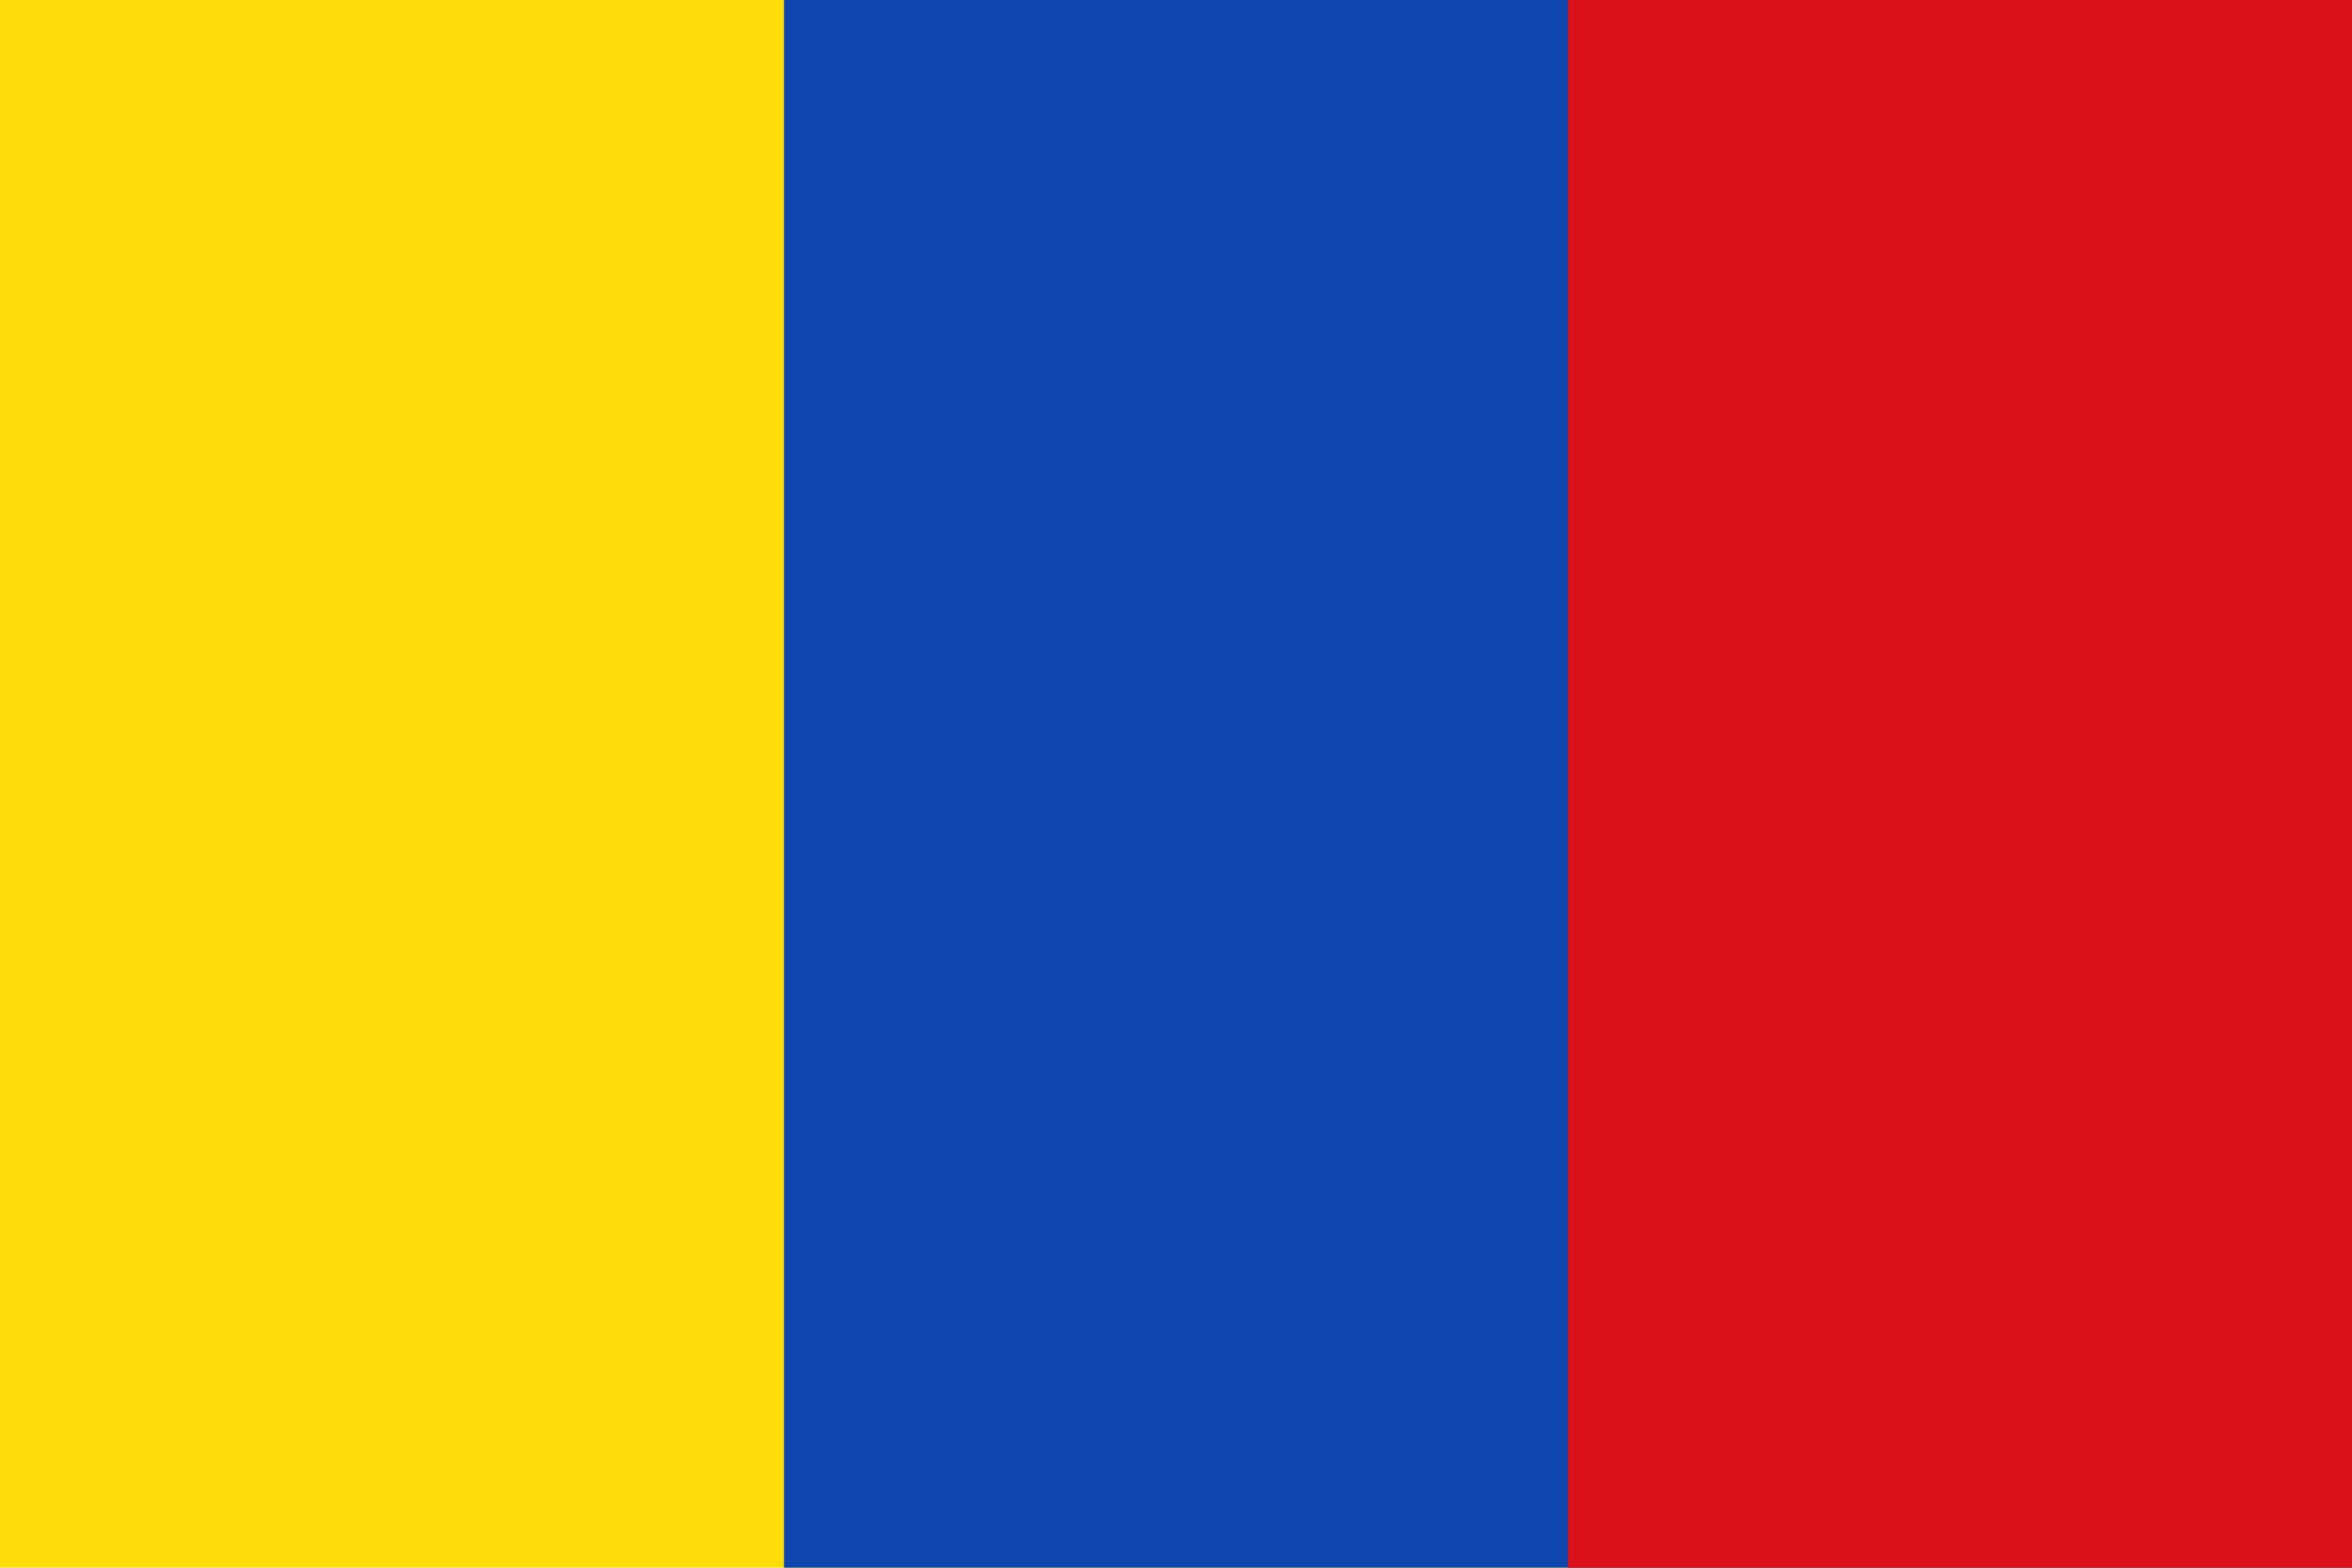 <?xml version="1.0" encoding="UTF-8" standalone="no"?>
<!DOCTYPE svg PUBLIC "-//W3C//DTD SVG 1.0//EN" "http://www.w3.org/TR/2001/REC-SVG-20010904/DTD/svg10.dtd">
<svg xmlns="http://www.w3.org/2000/svg" width="900" height="600" version="1.0">
<rect fill="#FCDD09" width="900" height="600"/>
<rect fill="#0F47AF" width="600" height="600" x="300"/>
<rect fill="#DA121A" width="300" height="600" x="600"/>
</svg>
